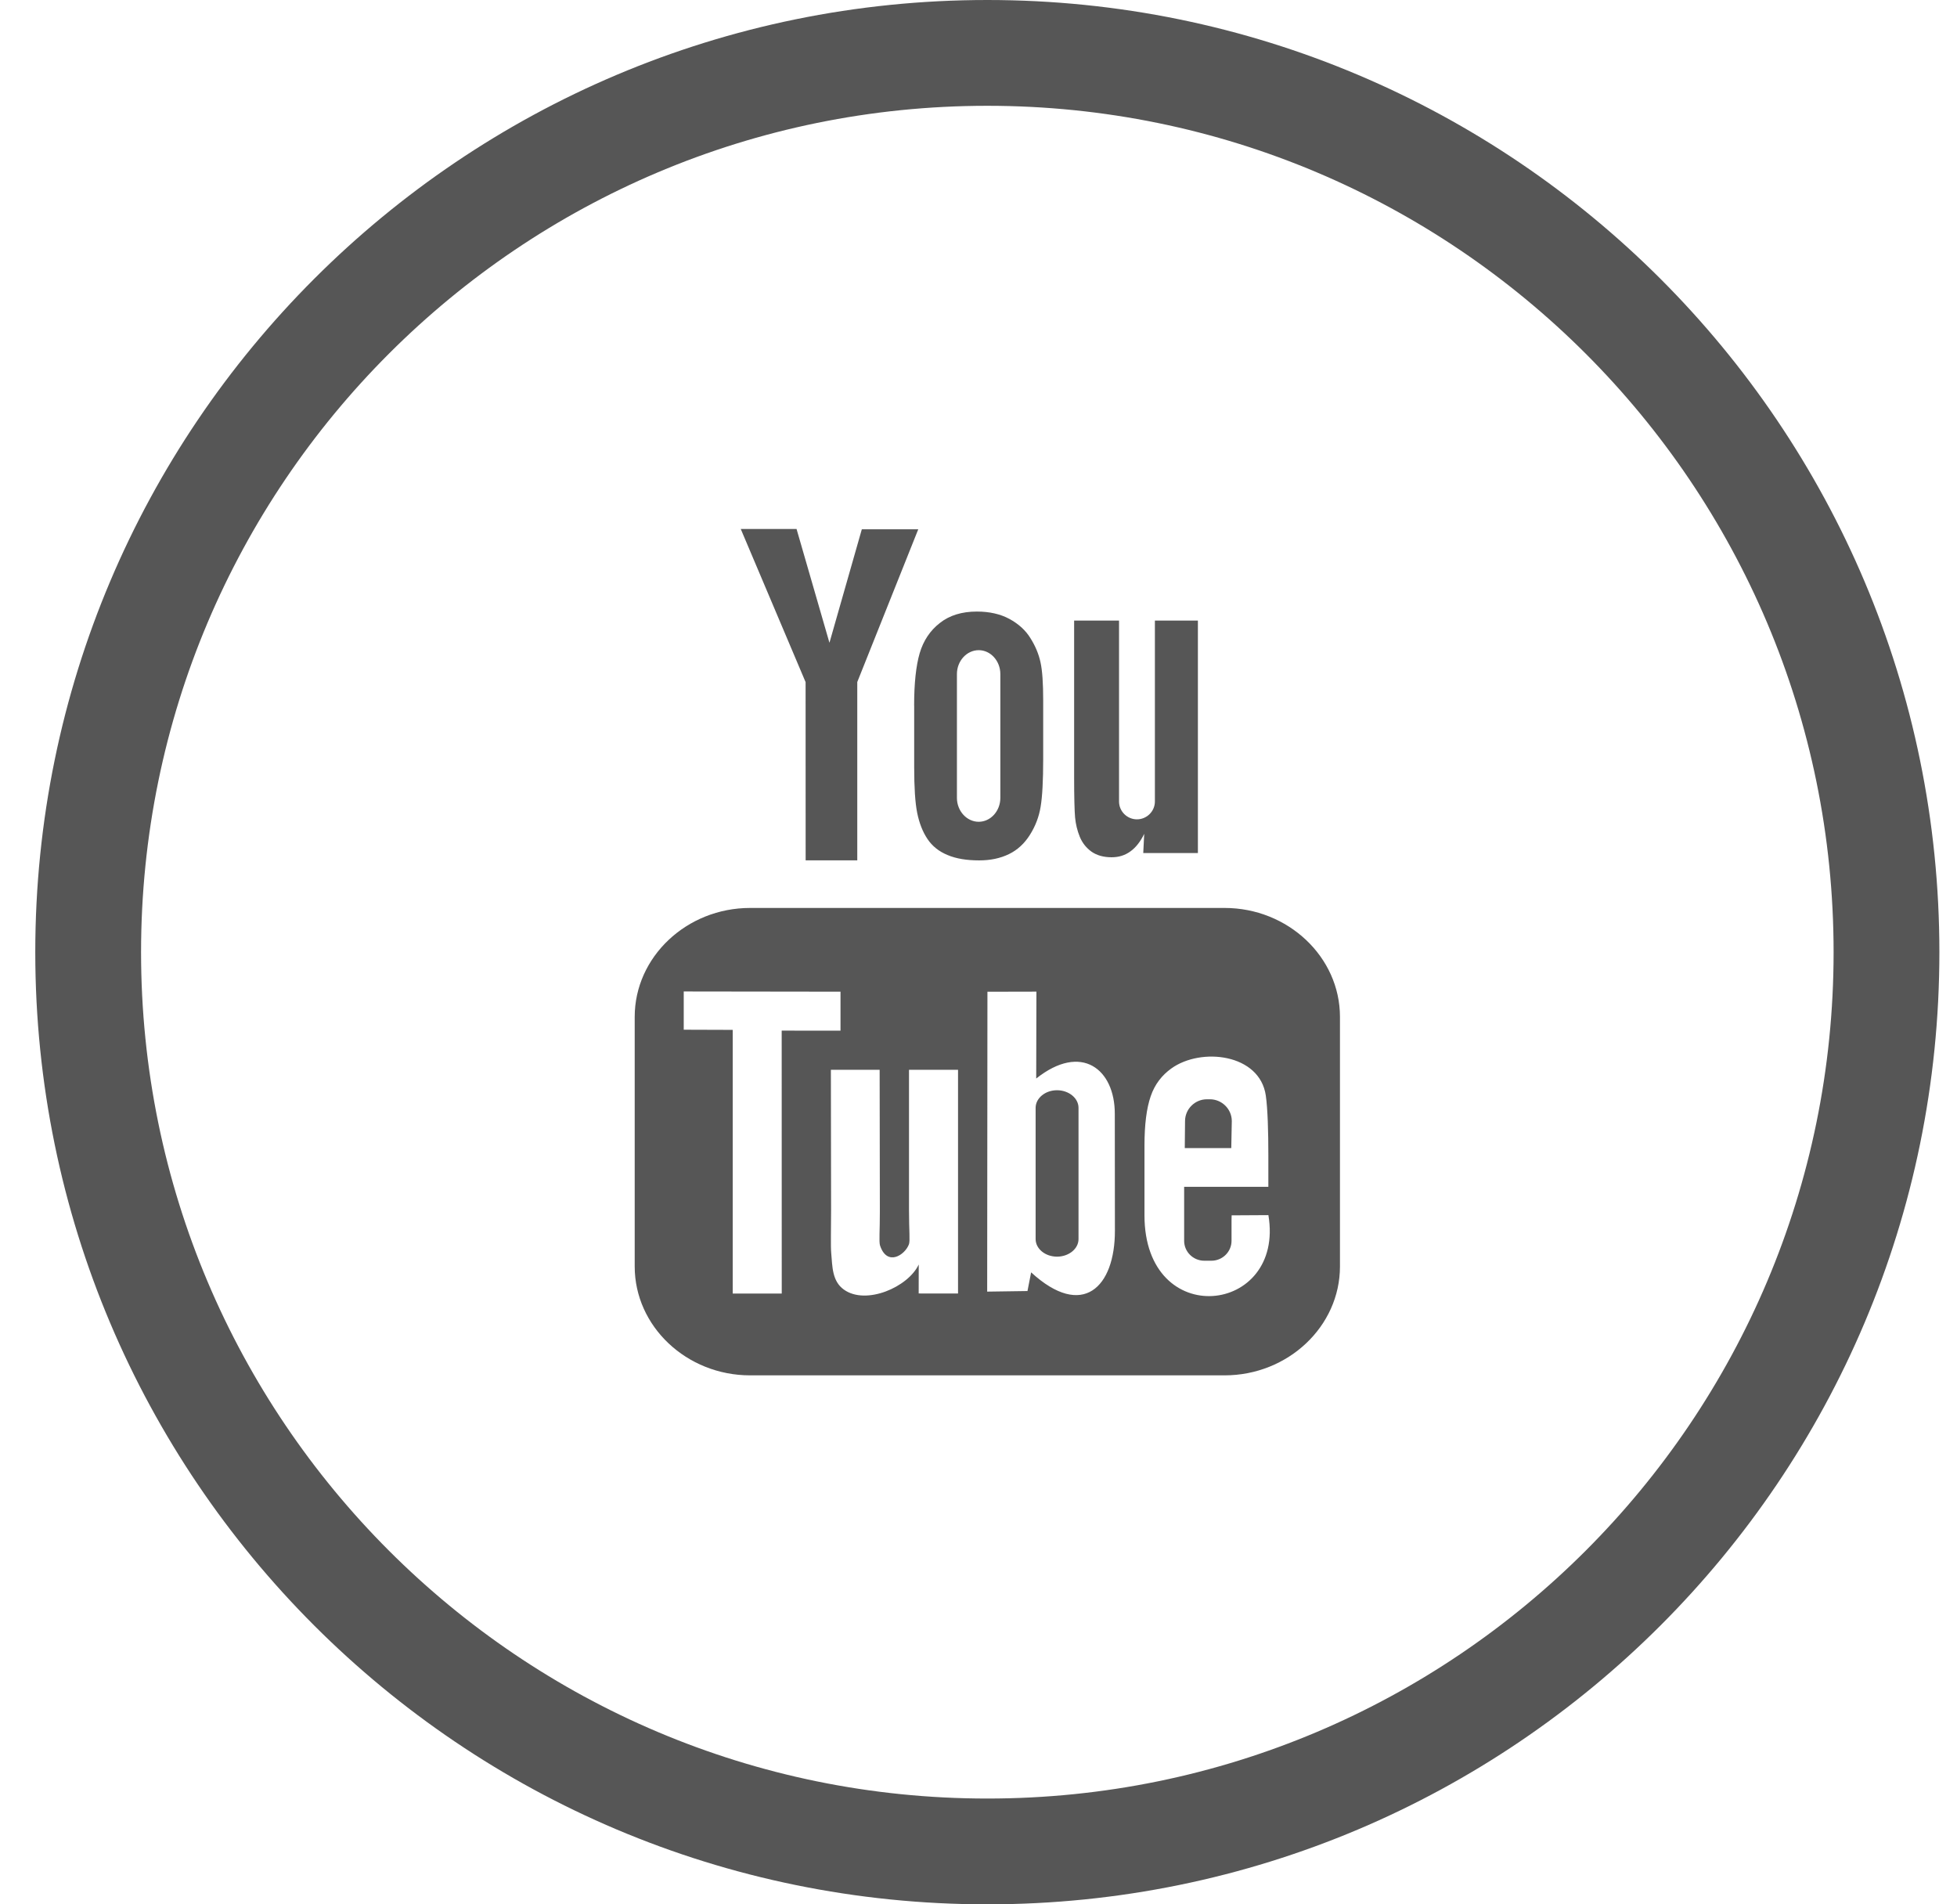 <?xml version="1.0" encoding="UTF-8"?>
<svg width="37px" height="36px" viewBox="0 0 37 36" version="1.1" xmlns="http://www.w3.org/2000/svg" xmlns:xlink="http://www.w3.org/1999/xlink">
    <!-- Generator: Sketch 41.2 (35397) - http://www.bohemiancoding.com/sketch -->
    <title>Group 5</title>
    <desc>Created with Sketch.</desc>
    <defs></defs>
    <g id="du-wellness" stroke="none" stroke-width="1" fill="none" fill-rule="evenodd">
        <g id="Group-5" fill="#565656">
            <path d="M18.667,34 C27.503,34 34.667,26.837 34.667,18 C34.667,9.163 27.503,2 18.667,2 C9.83,2 2.667,9.163 2.667,18 C2.667,26.837 9.83,34 18.667,34 Z M18.667,36 C8.726,36 0.667,27.941 0.667,18 C0.667,8.059 8.726,0 18.667,0 C28.608,0 36.667,8.059 36.667,18 C36.667,27.941 28.608,36 18.667,36 Z" id="Oval-2"></path>
            <path d="M23.279,21.704 L22.4,21.704 L22.405,21.193 C22.405,20.967 22.591,20.781 22.818,20.781 L22.875,20.781 C23.102,20.781 23.289,20.967 23.289,21.193 L23.279,21.704 Z M19.984,20.61 C19.762,20.61 19.58,20.76 19.58,20.943 L19.58,23.424 C19.58,23.607 19.762,23.756 19.984,23.756 C20.208,23.756 20.391,23.607 20.391,23.424 L20.391,20.943 C20.391,20.76 20.208,20.61 19.984,20.61 Z M25.334,19.223 L25.334,23.942 C25.334,25.074 24.352,26 23.152,26 L14.182,26 C12.981,26 12,25.074 12,23.942 L12,19.223 C12,18.091 12.981,17.164 14.182,17.164 L23.152,17.164 C24.352,17.164 25.334,18.091 25.334,19.223 Z M14.78,24.454 L14.779,19.483 L15.891,19.484 L15.891,18.747 L12.927,18.743 L12.927,19.466 L13.853,19.469 L13.853,24.454 L14.78,24.454 L14.78,24.454 L14.78,24.454 Z M18.113,20.224 L17.186,20.224 L17.186,22.878 C17.186,23.263 17.209,23.455 17.185,23.522 C17.109,23.728 16.77,23.946 16.638,23.544 C16.616,23.474 16.636,23.261 16.635,22.896 L16.631,20.224 L15.709,20.224 L15.713,22.854 C15.713,23.258 15.703,23.558 15.716,23.695 C15.738,23.936 15.73,24.218 15.954,24.378 C16.371,24.679 17.17,24.333 17.37,23.904 L17.369,24.452 L18.113,24.453 L18.113,20.224 L18.113,20.224 Z M21.079,23.264 L21.077,21.054 C21.077,20.212 20.447,19.708 19.591,20.389 L19.595,18.746 L18.669,18.748 L18.664,24.417 L19.426,24.406 L19.495,24.053 C20.469,24.946 21.081,24.334 21.079,23.264 Z M23.981,22.971 L23.286,22.975 C23.286,23.002 23.284,23.034 23.284,23.069 L23.284,23.457 C23.284,23.664 23.113,23.833 22.904,23.833 L22.768,23.833 C22.559,23.833 22.388,23.664 22.388,23.457 L22.388,23.414 L22.388,22.987 L22.388,22.436 L23.98,22.436 L23.98,21.837 C23.98,21.399 23.968,20.962 23.932,20.711 C23.818,19.919 22.707,19.794 22.145,20.199 C21.969,20.326 21.834,20.495 21.756,20.723 C21.677,20.951 21.638,21.262 21.638,21.657 L21.638,22.974 C21.638,25.164 24.298,24.854 23.981,22.971 Z M20.415,15.819 C20.463,15.935 20.537,16.029 20.638,16.101 C20.737,16.17 20.865,16.206 21.017,16.206 C21.151,16.206 21.269,16.17 21.372,16.095 C21.475,16.021 21.562,15.91 21.633,15.763 L21.615,16.126 L22.648,16.126 L22.648,11.731 L21.835,11.731 L21.835,15.152 C21.835,15.337 21.682,15.489 21.495,15.489 C21.31,15.489 21.157,15.337 21.157,15.152 L21.157,11.731 L20.308,11.731 L20.308,14.696 C20.308,15.073 20.315,15.325 20.326,15.453 C20.338,15.58 20.367,15.701 20.415,15.819 Z M17.283,13.337 C17.283,12.915 17.319,12.585 17.388,12.348 C17.458,12.111 17.585,11.921 17.768,11.778 C17.951,11.633 18.185,11.561 18.469,11.561 C18.708,11.561 18.913,11.608 19.084,11.7 C19.255,11.793 19.389,11.913 19.48,12.061 C19.574,12.209 19.638,12.362 19.672,12.519 C19.707,12.677 19.723,12.916 19.723,13.238 L19.723,14.35 C19.723,14.758 19.707,15.057 19.675,15.248 C19.644,15.439 19.577,15.616 19.472,15.782 C19.369,15.946 19.236,16.069 19.074,16.147 C18.911,16.226 18.725,16.265 18.513,16.265 C18.278,16.265 18.079,16.233 17.916,16.164 C17.752,16.097 17.625,15.995 17.535,15.86 C17.444,15.724 17.38,15.559 17.341,15.367 C17.302,15.175 17.284,14.886 17.284,14.5 L17.284,13.337 L17.283,13.337 L17.283,13.337 Z M18.092,15.083 C18.092,15.331 18.278,15.535 18.504,15.535 C18.729,15.535 18.913,15.332 18.913,15.083 L18.913,12.743 C18.913,12.494 18.729,12.291 18.504,12.291 C18.278,12.291 18.092,12.494 18.092,12.743 L18.092,15.083 Z M15.232,16.264 L16.208,16.264 L16.208,12.893 L17.361,10.006 L16.294,10.006 L15.682,12.151 L15.06,10 L14.005,10 L15.231,12.895 L15.232,16.264 Z" id="Shape"></path>
        </g>
    </g>
</svg>
